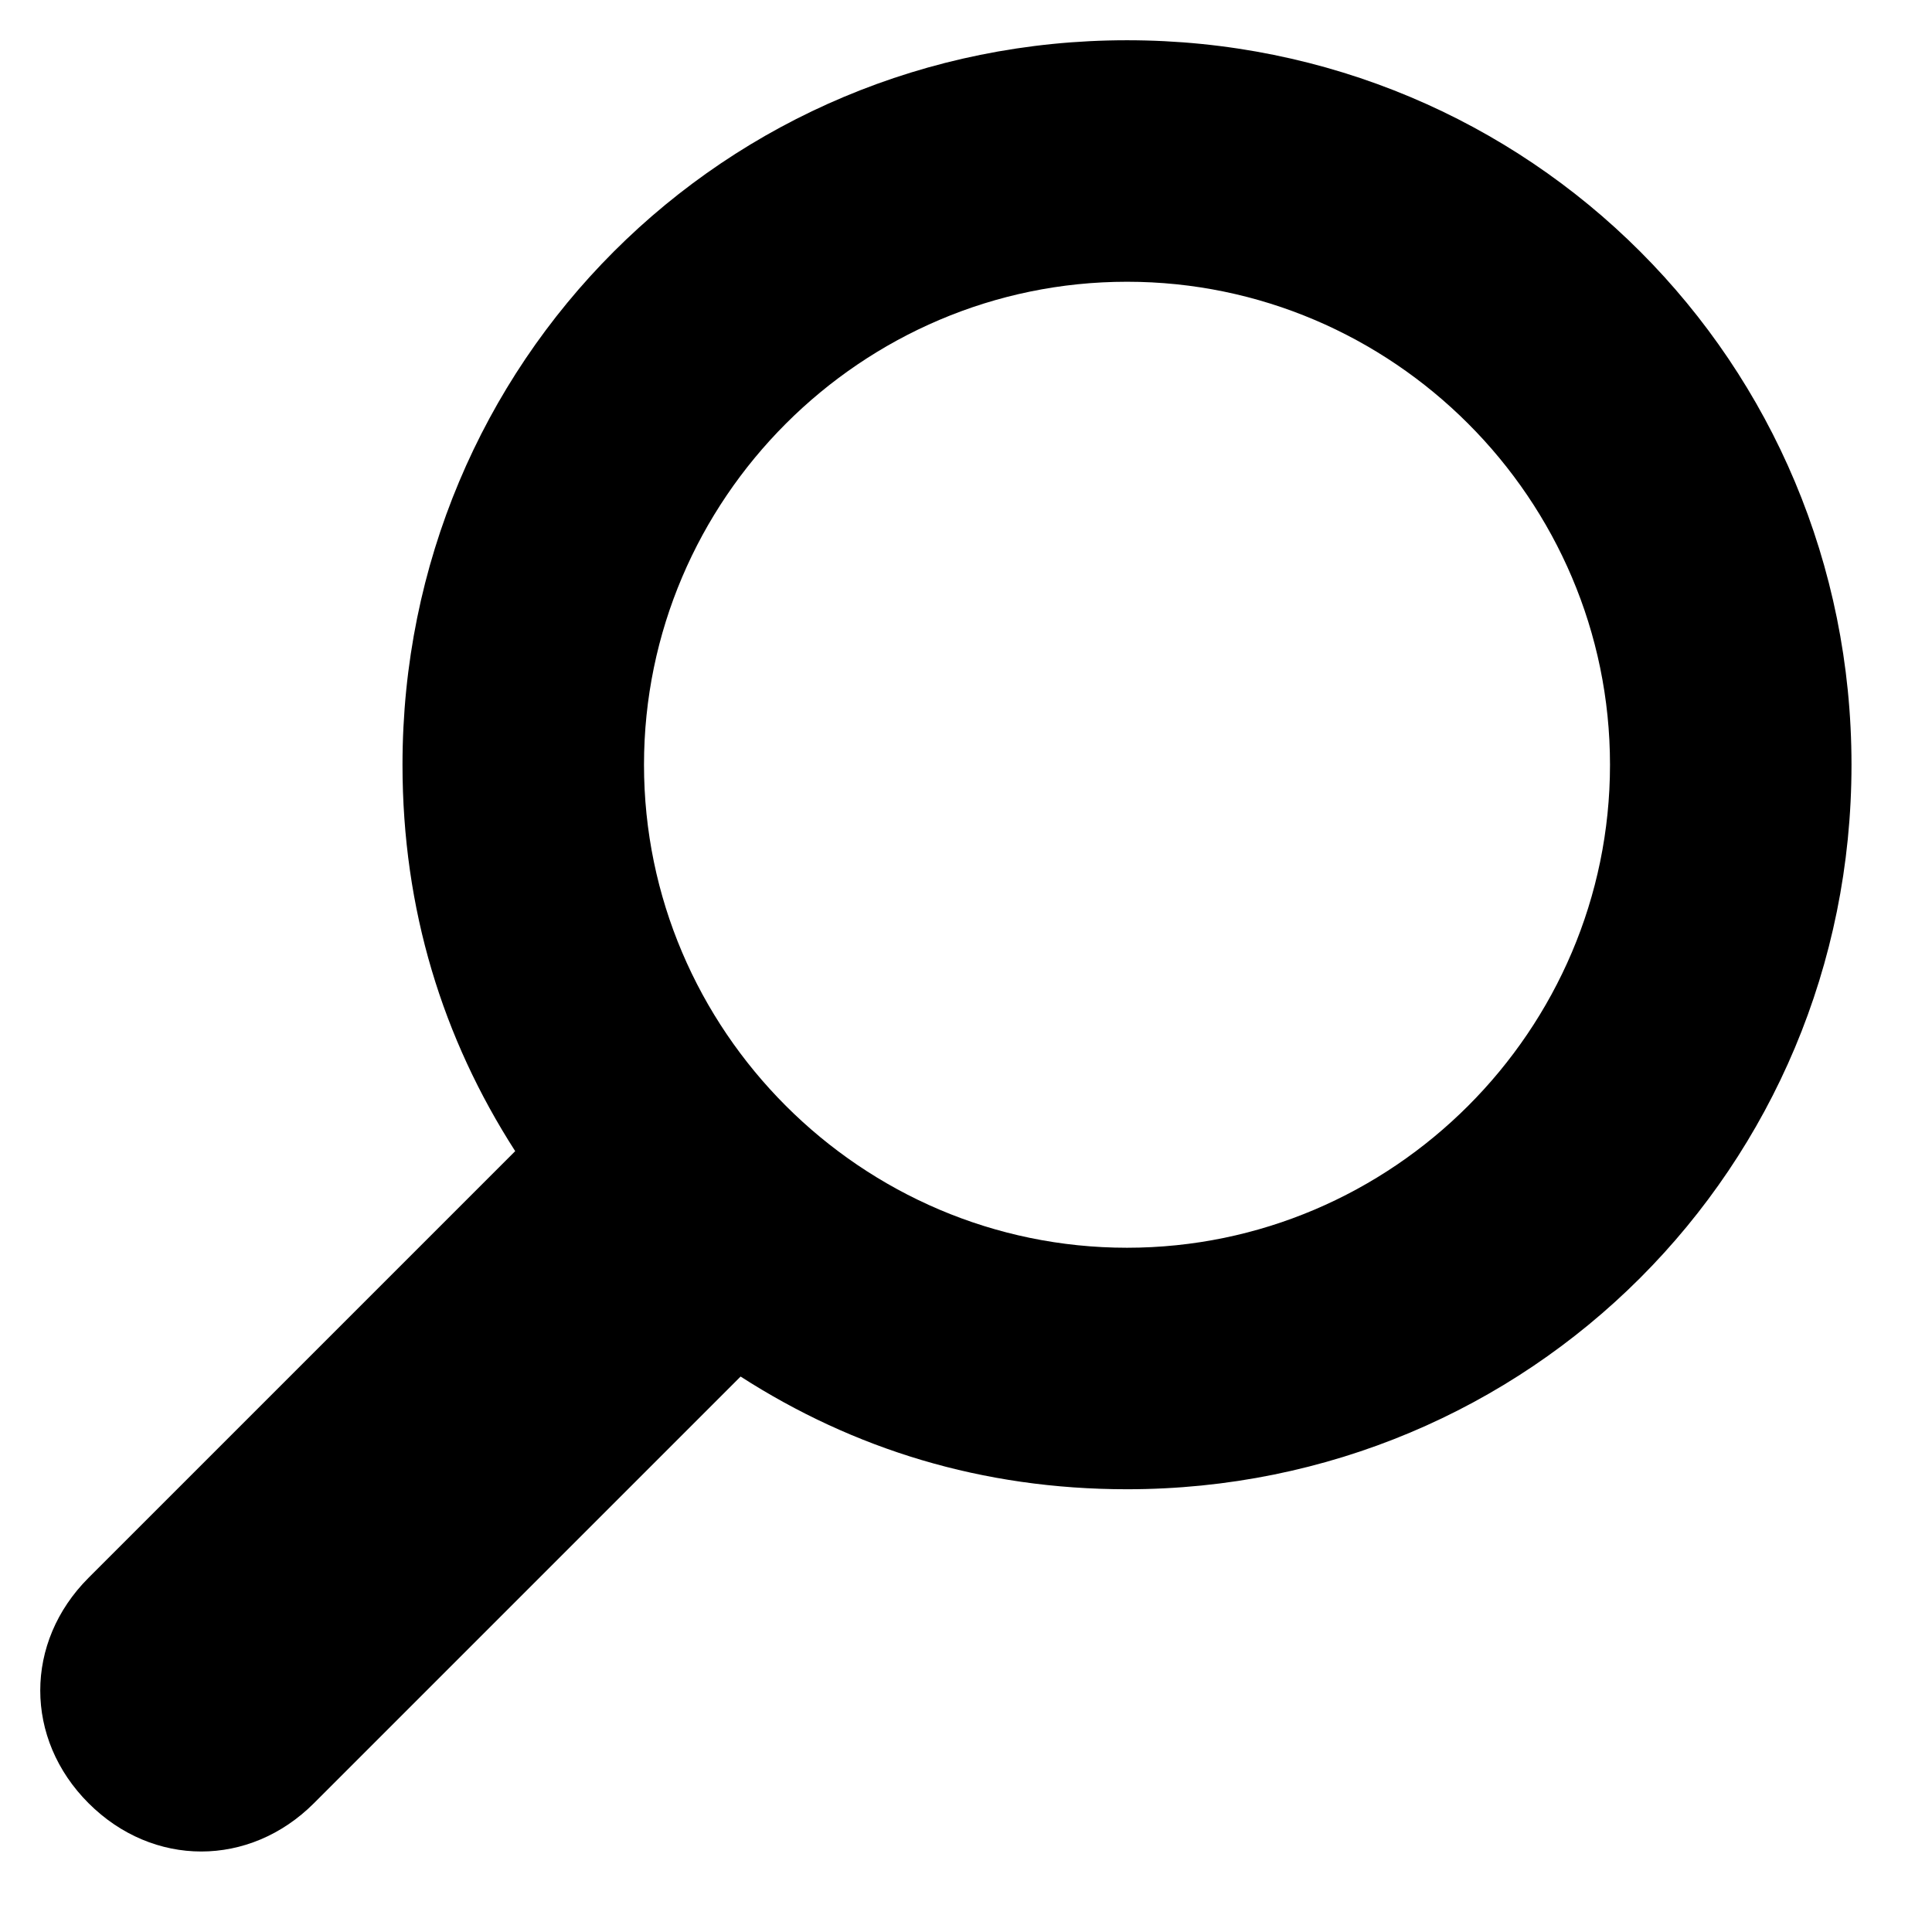 <?xml version="1.0" encoding="utf-8"?>
<!-- Generator: Adobe Illustrator 23.0.1, SVG Export Plug-In . SVG Version: 6.00 Build 0)  -->
<svg version="1.1" id="Layer_1" xmlns="http://www.w3.org/2000/svg" xmlns:xlink="http://www.w3.org/1999/xlink" x="0px" y="0px"
	 viewBox="0 0 24 24" enable-background="new 0 0 24 24" xml:space="preserve">
<path d="M1.1,22.4C1.5,22.8,2,23,2.5,23s1-0.2,1.4-0.6l5.3-5.3c1.4,0.9,3,1.4,4.8,1.4c5,0,9-4,9-9c0-5-4-9-9-9s-9,4-9,9
	c0,1.8,0.5,3.4,1.4,4.8l-5.3,5.3C0.3,20.4,0.3,21.6,1.1,22.4z M14,15.5c-3.3,0-6-2.7-6-6s2.7-6,6-6s6,2.7,6,6S17.3,15.5,14,15.5z"/>
</svg>
